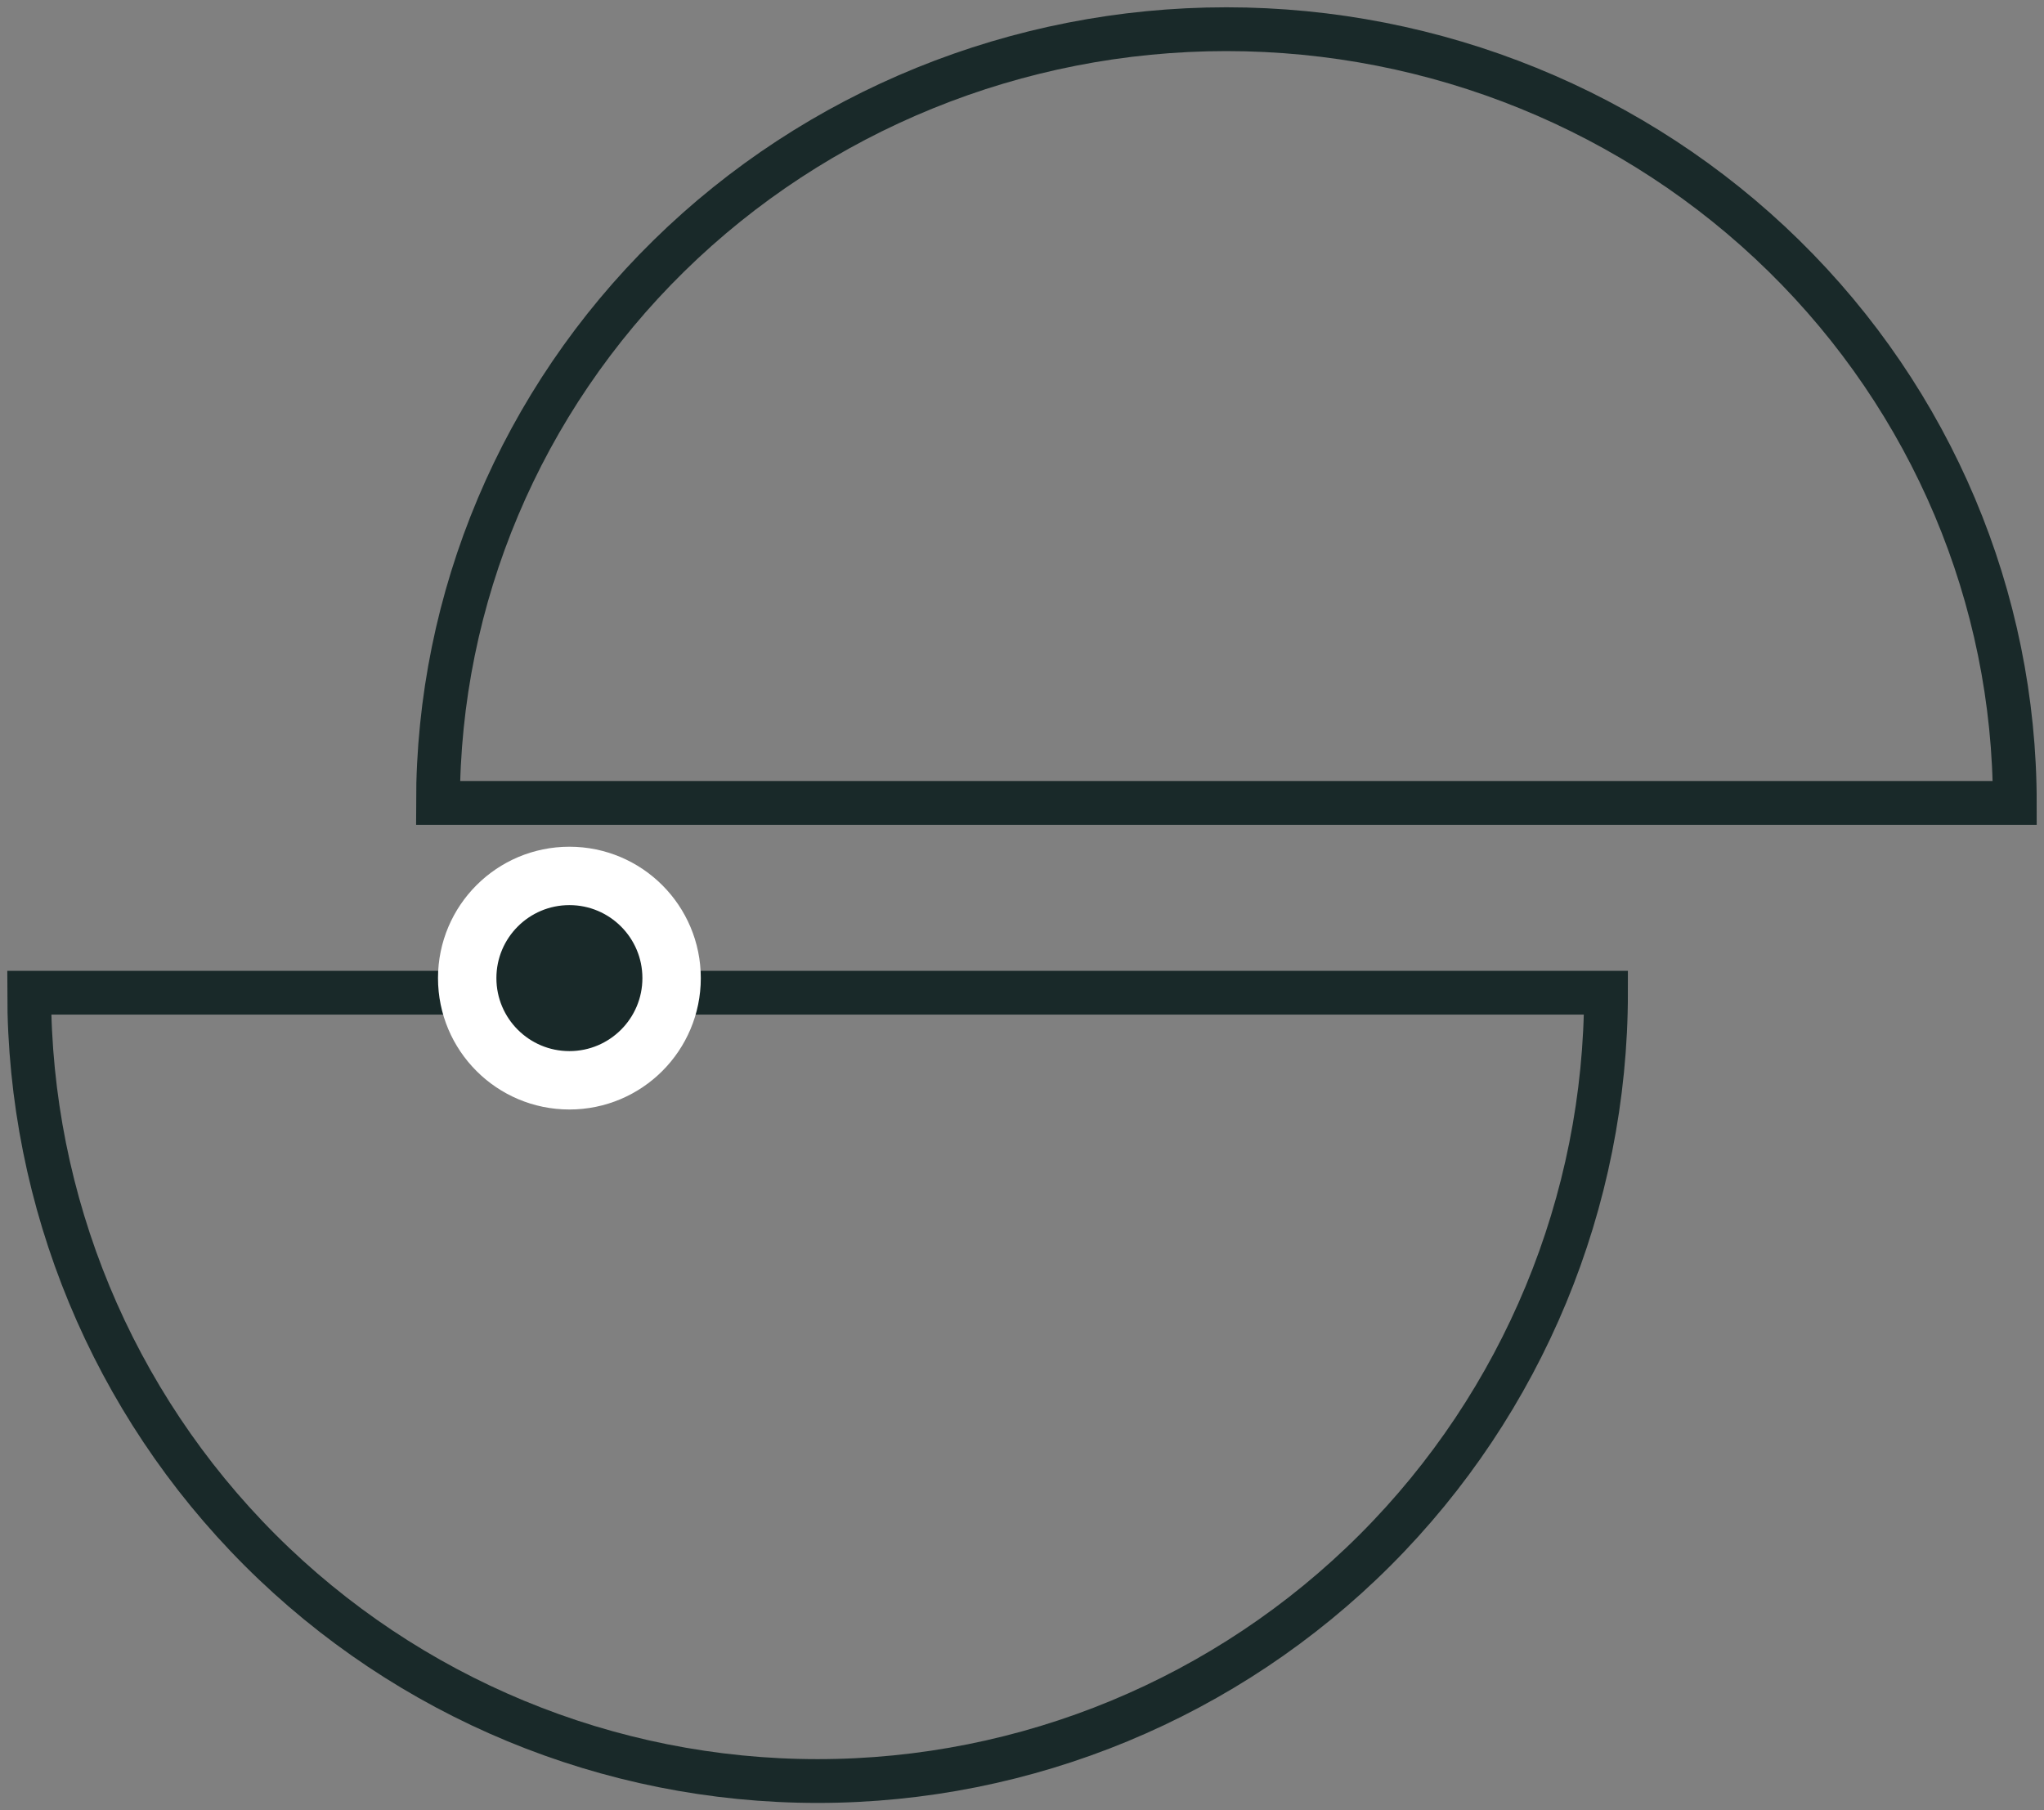 <svg width="70" height="62" viewBox="0 0 70 62" fill="none" xmlns="http://www.w3.org/2000/svg">
<rect x="0" y="0" width="70" height="62" fill="#808080" stroke="none"/>
<path d="M69 27.5C69 20.472 66.155 13.731 61.092 8.762C56.028 3.792 49.161 1 42 1C34.839 1 27.972 3.792 22.908 8.762C17.845 13.731 15 20.472 15 27.5H42H69Z" stroke="#192929" stroke-width="1.5"/>
<path d="M1 34C1 41.161 3.845 48.028 8.908 53.092C13.972 58.155 20.839 61 28 61C35.161 61 42.028 58.155 47.092 53.092C52.155 48.028 55 41.161 55 34L28 34L1 34Z" stroke="#192929" stroke-width="1.5"/>
<circle cx="19.5" cy="33.5" r="3.5" fill="#192929" stroke="white" stroke-width="2"/>
</svg>
